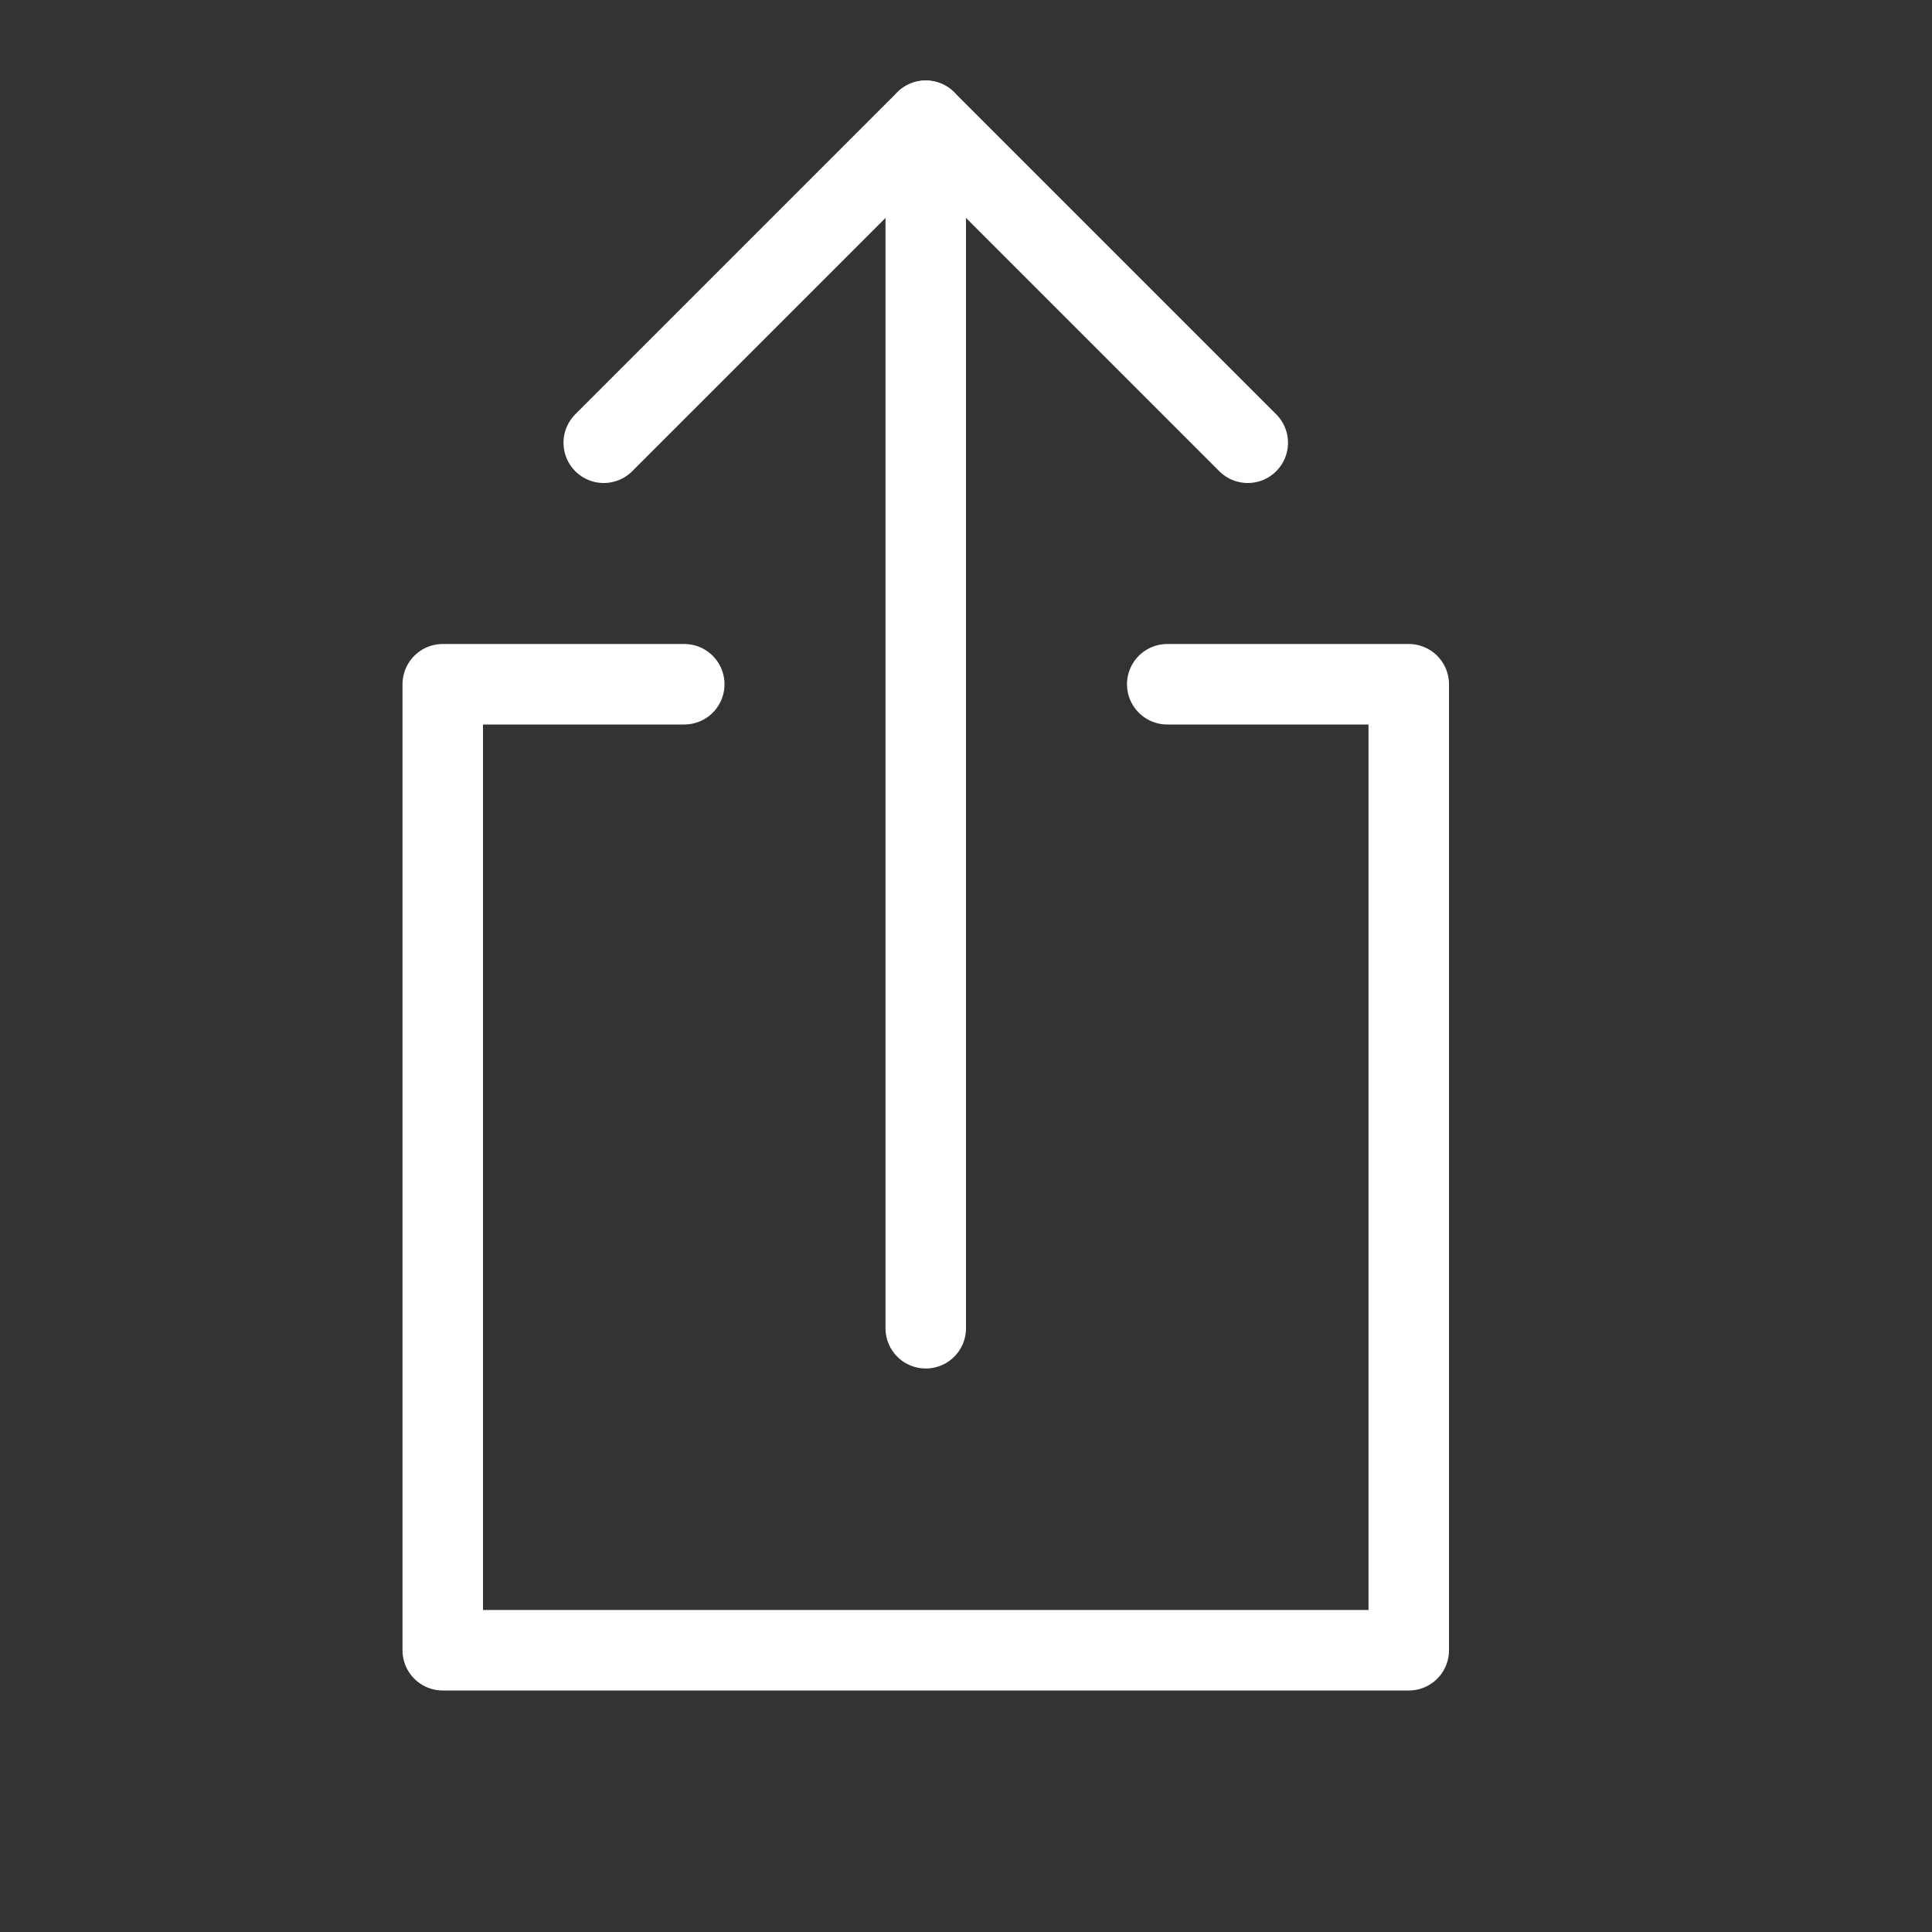 <svg width="24" height="24" viewBox="0 0 24 24" fill="none" xmlns="http://www.w3.org/2000/svg">
<rect x="0" y="0" width="24" height="24" fill="#333333" stroke="none"/>
<path d="M14.5 8.5H17.5V20.5H5.5V8.5H8.5" stroke="white" stroke-linecap="round" stroke-linejoin="round"/>
<path d="M15.5 5.5L11.5 1.5L7.5 5.5" stroke="white" stroke-linecap="round" stroke-linejoin="round"/>
<path d="M11.5 1.5V16.5" stroke="white" stroke-linecap="round" stroke-linejoin="round"/>
</svg>
